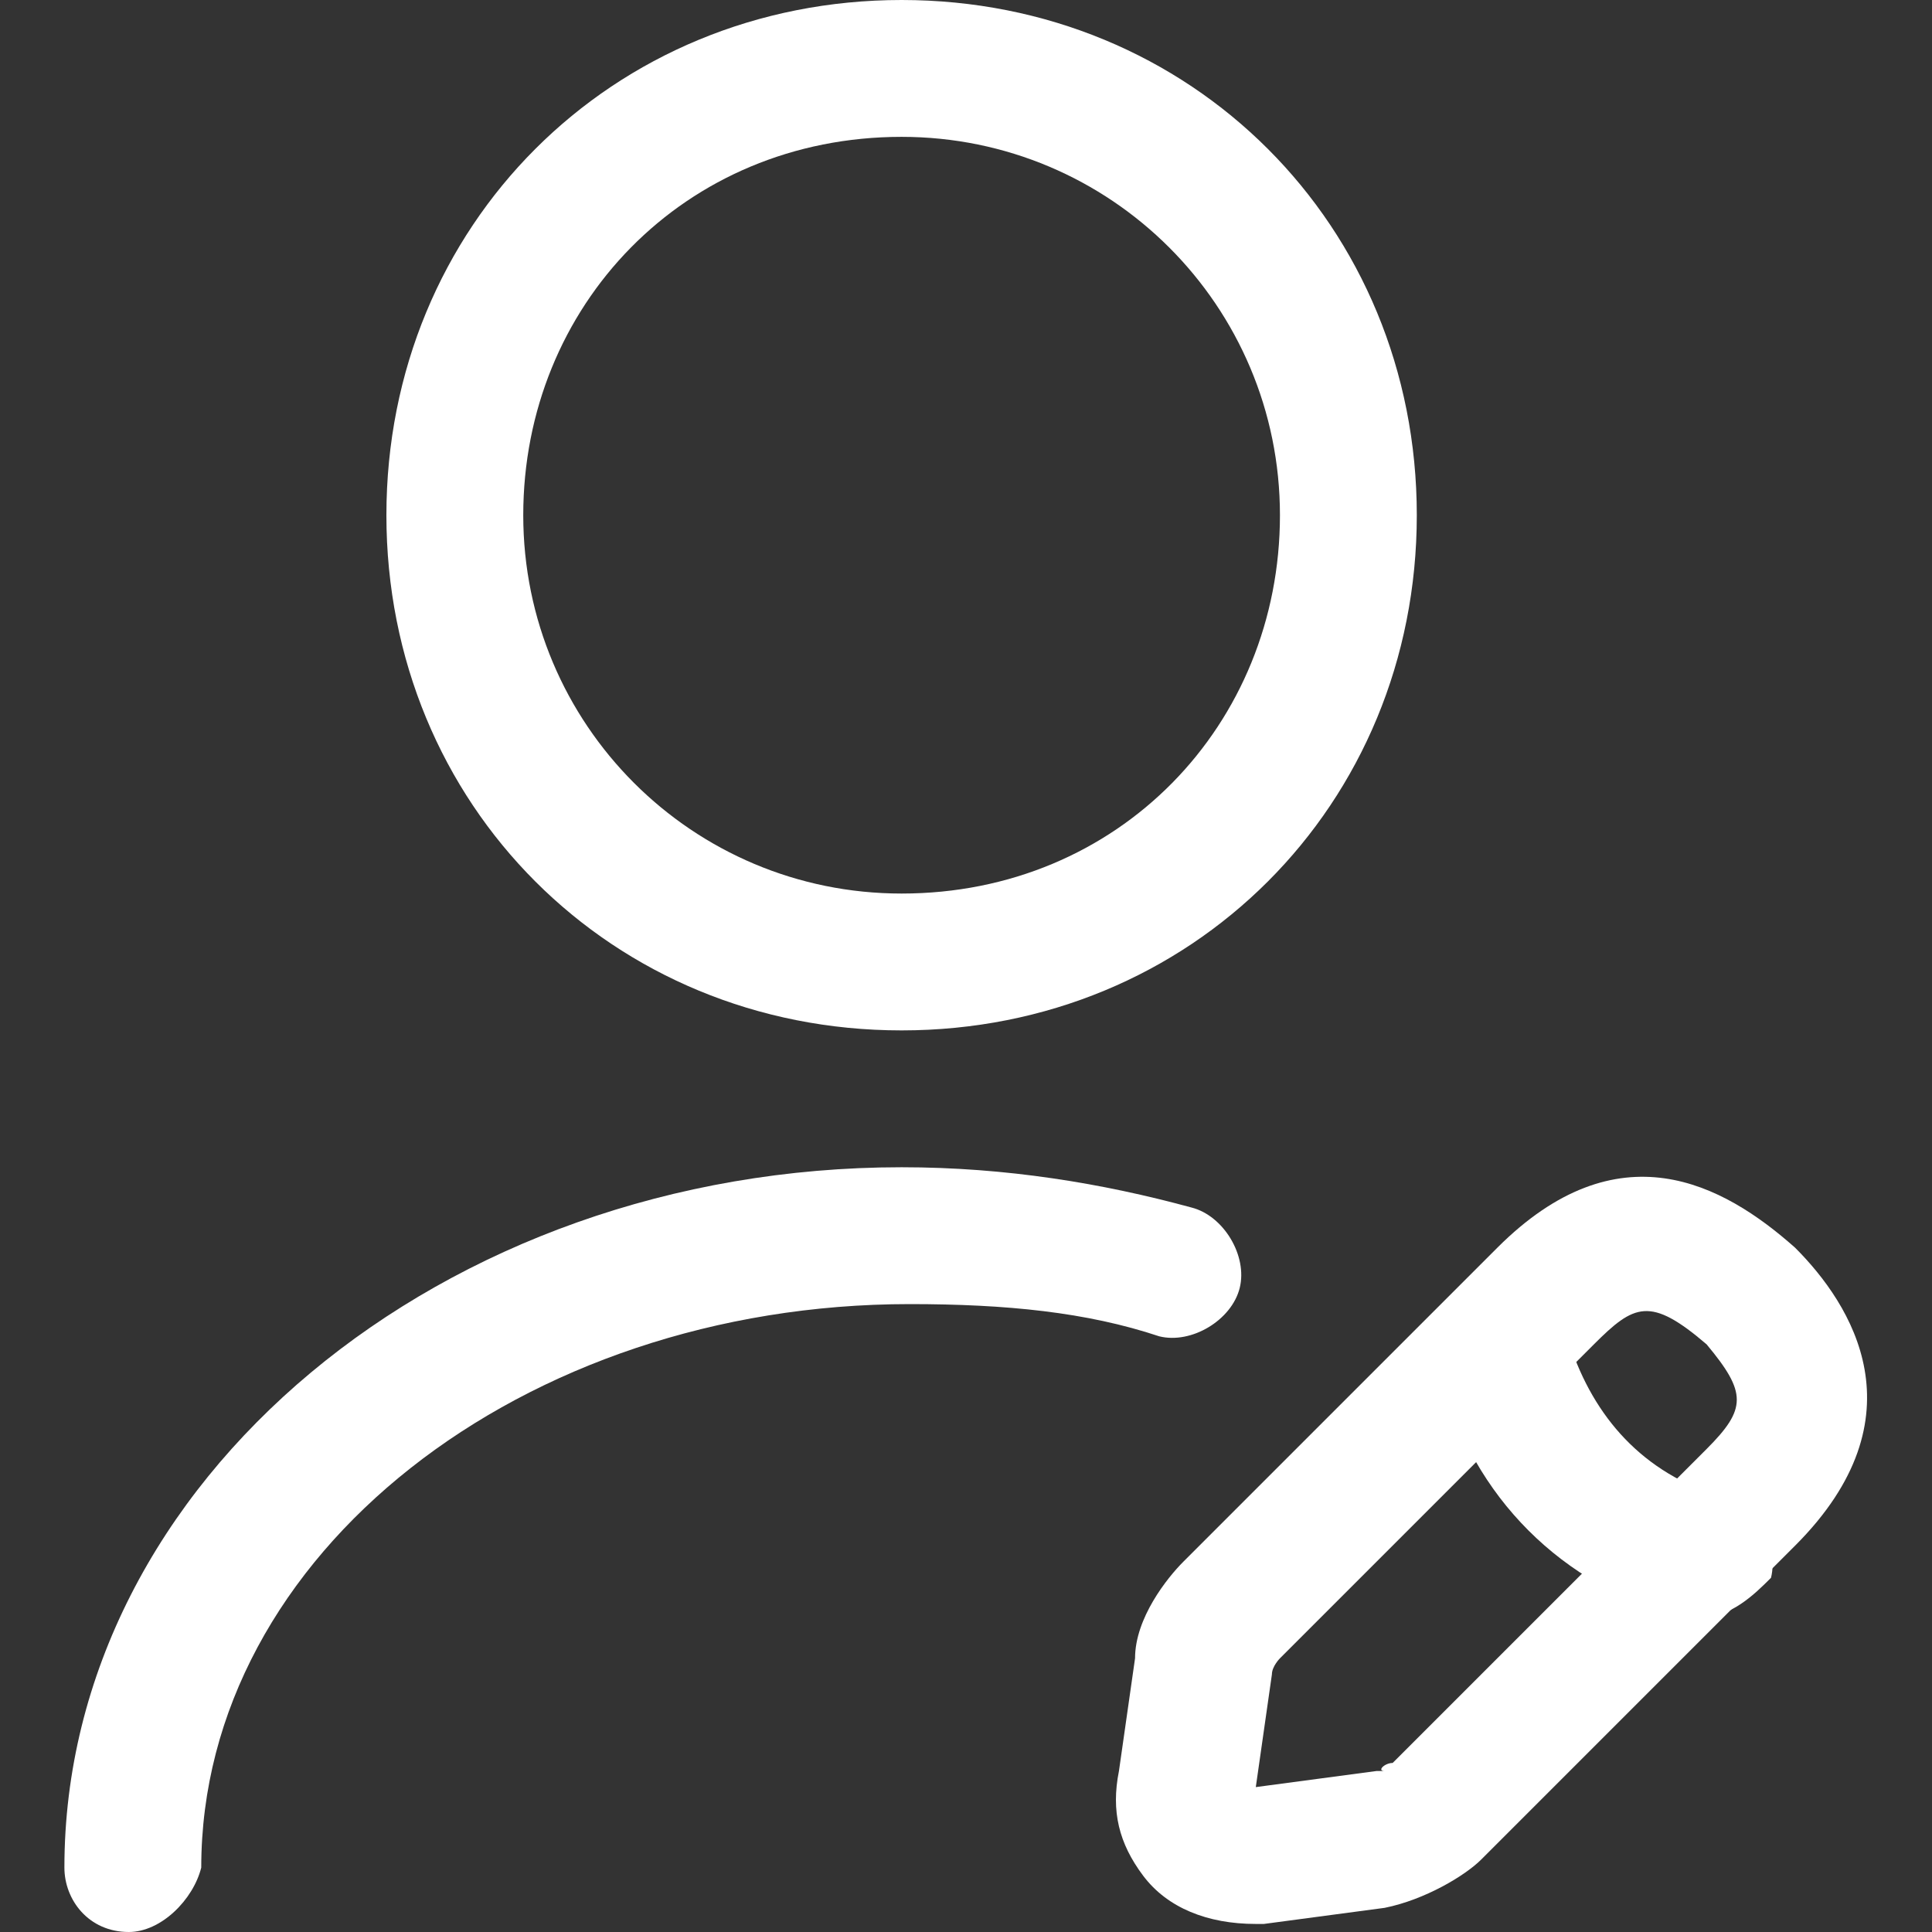 <?xml version="1.0" encoding="utf-8"?>
<!-- Generator: Adobe Illustrator 23.0.0, SVG Export Plug-In . SVG Version: 6.00 Build 0)  -->
<svg version="1.1" id="Layer_1" xmlns="http://www.w3.org/2000/svg" xmlns:xlink="http://www.w3.org/1999/xlink" x="0px" y="0px"
	 viewBox="0 0 24 24" style="enable-background:new 0 0 24 24;" xml:space="preserve">
<rect x="0" y="0" width="24" height="24" fill="#333333" stroke="none"/>
<style type="text/css">
	.st0{fill:#FFFFFF;}
</style>
<g>
	<g>
		<path class="st0" d="M11.2,12.8c-3.6,0-6.4-2.8-6.4-6.4S7.6,0,11.2,0s6.4,2.8,6.4,6.4S14.8,12.8,11.2,12.8z M11.2,1.7
			c-2.7,0-4.7,2.1-4.7,4.7s2.1,4.7,4.7,4.7c2.7,0,4.7-2.1,4.7-4.7S13.8,1.7,11.2,1.7z"/>
	</g>
	<g>
		<path class="st0" d="M15.6,23.9c-0.6,0-1.1-0.2-1.4-0.6c-0.3-0.4-0.4-0.8-0.3-1.3l0.2-1.4c0-0.5,0.4-1,0.6-1.2l3.9-3.9l0,0
			c1.5-1.5,2.8-0.8,3.7,0c0.7,0.7,1.6,2.1,0,3.7l-3.9,3.9c-0.2,0.2-0.7,0.5-1.2,0.6l-1.5,0.2C15.7,23.9,15.7,23.9,15.6,23.9z
			 M15.6,22.2L15.6,22.2l1.5-0.2h0.1c-0.1,0,0-0.1,0.1-0.1l3.9-3.9c0.5-0.5,0.5-0.7,0-1.3c-0.7-0.6-0.9-0.5-1.4,0l0,0l-3.9,3.9
			c0,0-0.1,0.1-0.1,0.2L15.6,22.2z M19.2,16.1L19.2,16.1L19.2,16.1z"/>
	</g>
	<g>
		<path class="st0" d="M21.1,20.1c-0.1,0-0.1,0-0.2,0c-1.5-0.4-2.6-1.5-3-3c-0.1-0.4,0.1-0.9,0.6-1s0.9,0.1,1,0.6
			c0.3,0.9,0.9,1.6,1.9,1.9c0.4,0.1,0.7,0.6,0.6,1C21.8,19.8,21.5,20.1,21.1,20.1z"/>
	</g>
	<g>
		<path class="st0" d="M1.6,24c-0.5,0-0.8-0.4-0.8-0.8c0-4.8,4.7-8.7,10.4-8.7c1.3,0,2.5,0.2,3.6,0.5c0.4,0.1,0.7,0.6,0.6,1
			c-0.1,0.4-0.6,0.7-1,0.6c-0.9-0.3-1.9-0.4-3.1-0.4c-4.8,0-8.8,3.1-8.8,7C2.4,23.6,2,24,1.6,24z"/>
	</g>
</g>
</svg>
